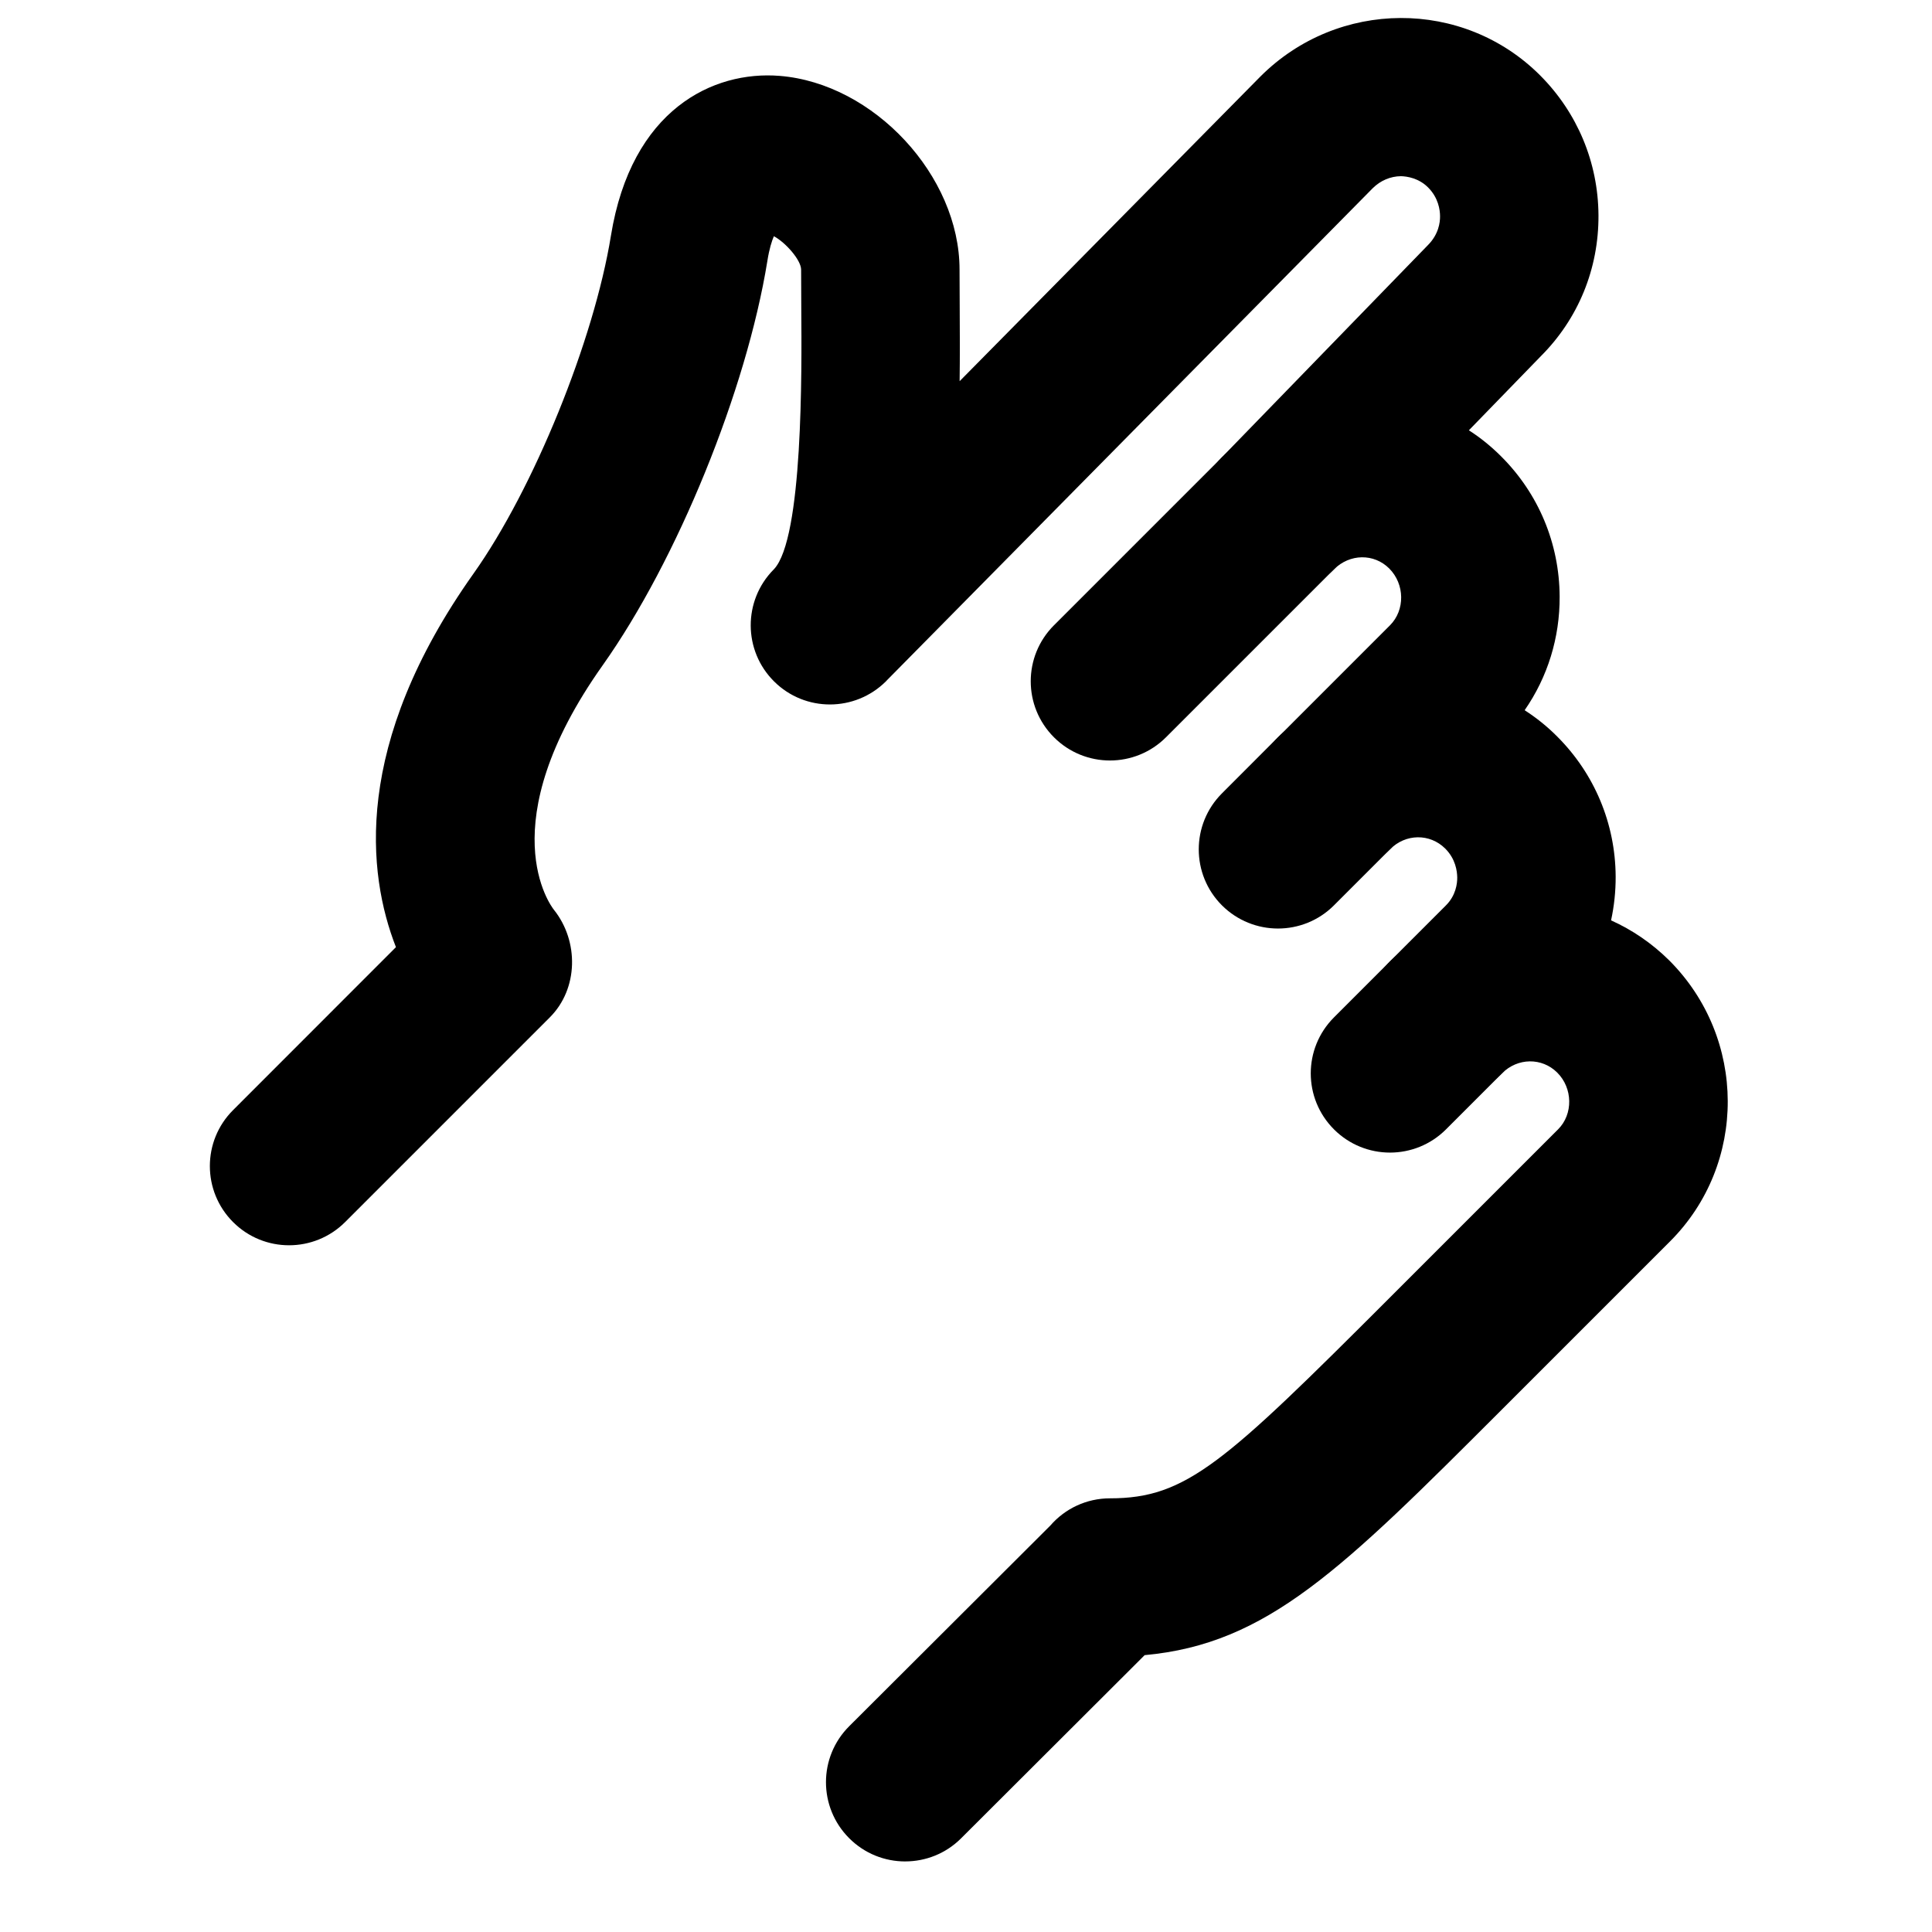 <?xml version="1.0" encoding="UTF-8"?>
<!-- Uploaded to: SVG Repo, www.svgrepo.com, Generator: SVG Repo Mixer Tools -->
<svg width="800px" height="800px" version="1.1" viewBox="144 144 512 512" xmlns="http://www.w3.org/2000/svg">
 <defs>
  <clipPath id="a">
   <path d="m199 148.09h403v489.91h-403z"/>
  </clipPath>
 </defs>
 <path d="m438.15 345.54c-5.371 0-10.746-2.055-14.84-6.148-8.207-8.207-8.207-21.477 0-29.684l44.523-44.523c8.207-8.207 21.496-8.207 29.684 0 8.207 8.188 8.207 21.473 0 29.684l-44.523 44.523c-4.094 4.094-9.469 6.148-14.844 6.148" fill-rule="evenodd"/>
 <path d="m482.68 390.07c-5.375 0-10.746-2.055-14.84-6.129-8.211-8.207-8.211-21.496 0-29.703l14.84-14.863c8.207-8.188 21.477-8.188 29.684 0 8.207 8.207 8.207 21.496 0 29.703l-14.844 14.844c-4.09 4.094-9.465 6.148-14.84 6.148" fill-rule="evenodd"/>
 <path d="m512.36 449.45c-5.371 0-10.746-2.059-14.84-6.152-8.207-8.207-8.207-21.473 0-29.68l14.84-14.844c8.211-8.207 21.477-8.207 29.684 0s8.207 21.477 0 29.684l-14.84 14.84c-4.094 4.094-9.469 6.152-14.844 6.152" fill-rule="evenodd"/>
 <g clip-path="url(#a)">
  <path d="m383.89 637.3c-5.394 0-10.77-2.059-14.863-6.172-8.188-8.207-8.188-21.496 0.043-29.684l53.277-53.152c3.902-4.512 9.613-7.219 15.805-7.219 20.281 0 30.273-9.301 74.168-53.195l44.586-44.586c4.031-4.012 3.926-10.918-0.23-15.051-4.031-4.012-10.477-3.969-14.633 0.207-8.188 8.211-21.473 8.211-29.684 0-4.094-4.094-6.148-9.465-6.148-14.84s2.055-10.727 6.148-14.84l14.844-14.844c2.602-2.602 3-5.75 2.981-7.387-0.023-1.68-0.441-4.934-3.191-7.664-4.074-4.051-10.516-3.969-14.633 0.211-8.207 8.188-21.473 8.188-29.68 0-8.211-8.207-8.211-21.496 0-29.684l29.68-29.684c4.031-4.031 3.949-10.914-0.207-15.07-4.031-4.012-10.434-3.949-14.633 0.23-8.168 8.164-21.348 8.207-29.578 0.105-8.207-8.105-8.375-21.309-0.336-29.578l54.832-56.469c2.812-2.836 3.211-5.984 3.191-7.621 0-1.68-0.441-4.91-3.172-7.641-2.477-2.477-5.562-2.938-7.18-2.981-2.769 0.02-5.438 1.152-7.473 3.168l-128.72 130.38c-0.082 0.105-0.188 0.211-0.293 0.316-8.207 8.164-21.453 8.184-29.641 0.039-8.211-8.145-8.273-21.41-0.148-29.641l0.105-0.105c7.703-8.184 7.367-52.438 7.242-69.105l-0.043-10.305c-0.02-2.5-4.051-7.137-7.219-8.84-0.547 1.262-1.219 3.34-1.723 6.551-5.543 34.238-23.891 79.285-43.621 107.12-30.102 42.426-13.668 63.922-12.953 64.824 6.676 8.355 6.488 20.949-1.07 28.508l-54.266 54.266c-8.207 8.188-21.496 8.188-29.68 0-8.211-8.207-8.211-21.496 0-29.684l43.156-43.18c-7.578-19.375-11.605-53.68 20.574-99.02 15.934-22.461 31.906-61.801 36.398-89.512 5.418-33.461 27.059-43.789 44.715-42.363 24.961 1.996 47.672 26.473 47.672 51.328l0.043 9.992c0.043 6.738 0.062 13.266-0.02 19.586l79.707-80.738c20.57-20.57 53.758-20.676 74.121-0.312 9.867 9.887 15.387 23.047 15.473 37.07 0.082 14.172-5.332 27.418-15.285 37.367l-19.059 19.629c3.043 1.949 5.918 4.281 8.562 6.926 9.91 9.887 15.41 23.07 15.492 37.094 0.062 10.957-3.188 21.391-9.277 30.164 3.066 1.973 5.961 4.281 8.629 6.969 9.887 9.887 15.406 23.051 15.492 37.074 0.02 3.965-0.398 7.871-1.219 11.648 5.606 2.519 10.832 6.066 15.43 10.625 20.57 20.59 20.676 53.969 0.211 74.438l-44.547 44.543c-42.488 42.488-62.156 62.137-94.695 65.117l-48.637 48.535c-4.094 4.094-9.449 6.129-14.82 6.129" fill-rule="evenodd"/>
 </g>
</svg>